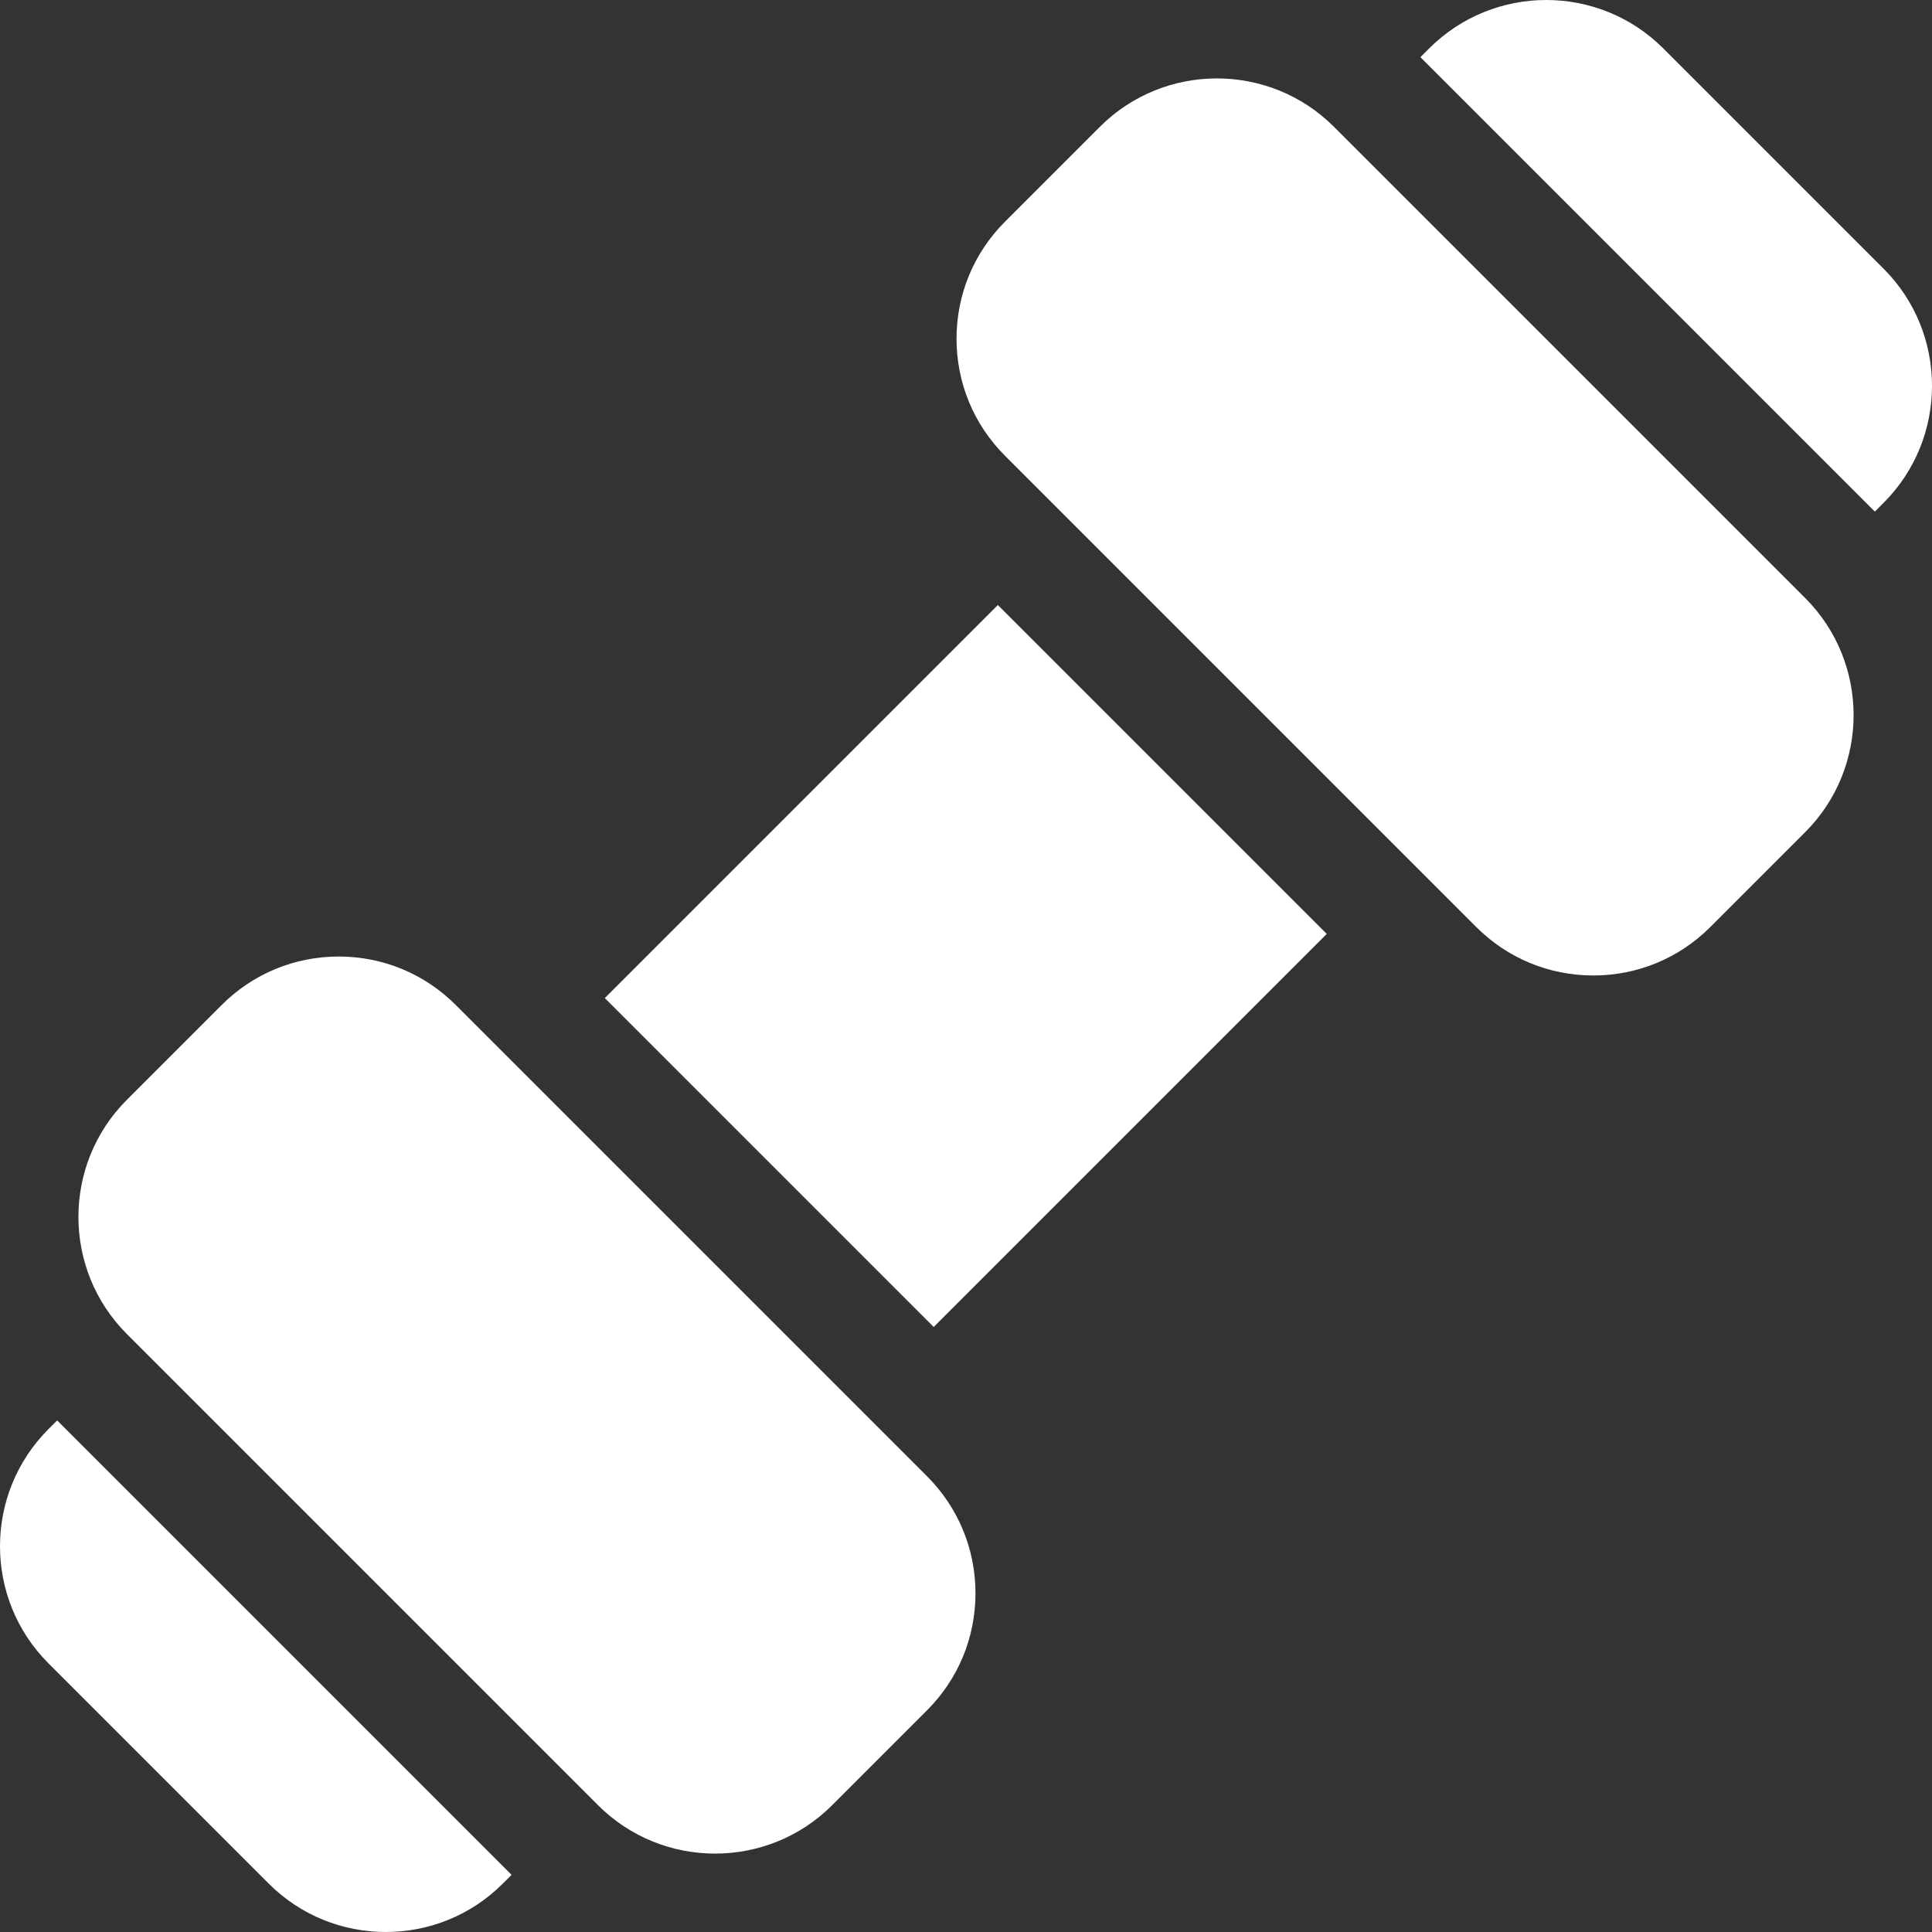 <?xml version="1.0" encoding="iso-8859-1"?>
<!-- Generator: Adobe Illustrator 21.0.0, SVG Export Plug-In . SVG Version: 6.00 Build 0)  -->
<svg xmlns="http://www.w3.org/2000/svg" xmlns:xlink="http://www.w3.org/1999/xlink" version="1.1" id="Capa_1" x="0px" y="0px" viewBox="0 0 512 512" style="enable-background:new 0 0 512 512;" xml:space="preserve" width="512px" height="512px">
<rect x="0" y="0" width="512" height="512" fill="#333333" stroke="none"/>
<g>
	<g>
		
			<rect x="182.331" y="194.356" transform="matrix(0.707 -0.707 0.707 0.707 -106.038 255.996)" width="147.329" height="123.283" fill="#FFFFFF"/>
	</g>
</g>
<g>
	<g>
		<path d="M478.389,158.48L353.523,33.613c-17.108-17.109-44.947-17.109-62.056,0l-25.123,25.124    c-8.289,8.289-12.853,19.307-12.853,31.028c0,11.721,4.565,22.74,12.853,31.028L391.21,245.659    c8.289,8.288,19.307,12.853,31.028,12.853c11.721,0,22.74-4.565,31.027-12.853l25.124-25.123    C495.499,203.428,495.499,175.589,478.389,158.48z" fill="#FFFFFF"/>
	</g>
</g>
<g>
	<g>
		<path d="M245.658,391.21L120.792,266.344c-8.289-8.289-19.307-12.853-31.028-12.853c-11.721,0-22.74,4.565-31.027,12.853    l-25.124,25.124c-17.109,17.108-17.109,44.947,0,62.056L158.479,478.39c8.554,8.555,19.791,12.832,31.028,12.832    s22.474-4.277,31.028-12.832l25.123-25.124c8.287-8.288,12.853-19.307,12.853-31.028    C258.511,410.517,253.946,399.499,245.658,391.21z" fill="#FFFFFF"/>
	</g>
</g>
<g>
	<g>
		<path d="M499.165,71.207l-58.371-58.371c-17.104-17.113-44.943-17.113-62.056,0l-2.311,2.311l120.427,120.427l2.311-2.311    C516.278,116.15,516.278,88.31,499.165,71.207z" fill="#FFFFFF"/>
	</g>
</g>
<g>
	<g>
		<path d="M15.146,376.428l-2.311,2.311c-17.113,17.113-17.113,44.953,0,62.056l58.371,58.371    c8.552,8.562,19.785,12.833,31.028,12.833c11.233,0,22.467-4.271,31.028-12.833l2.311-2.311L15.146,376.428z" fill="#FFFFFF"/>
	</g>
</g>
<g>
</g>
<g>
</g>
<g>
</g>
<g>
</g>
<g>
</g>
<g>
</g>
<g>
</g>
<g>
</g>
<g>
</g>
<g>
</g>
<g>
</g>
<g>
</g>
<g>
</g>
<g>
</g>
<g>
</g>
</svg>
